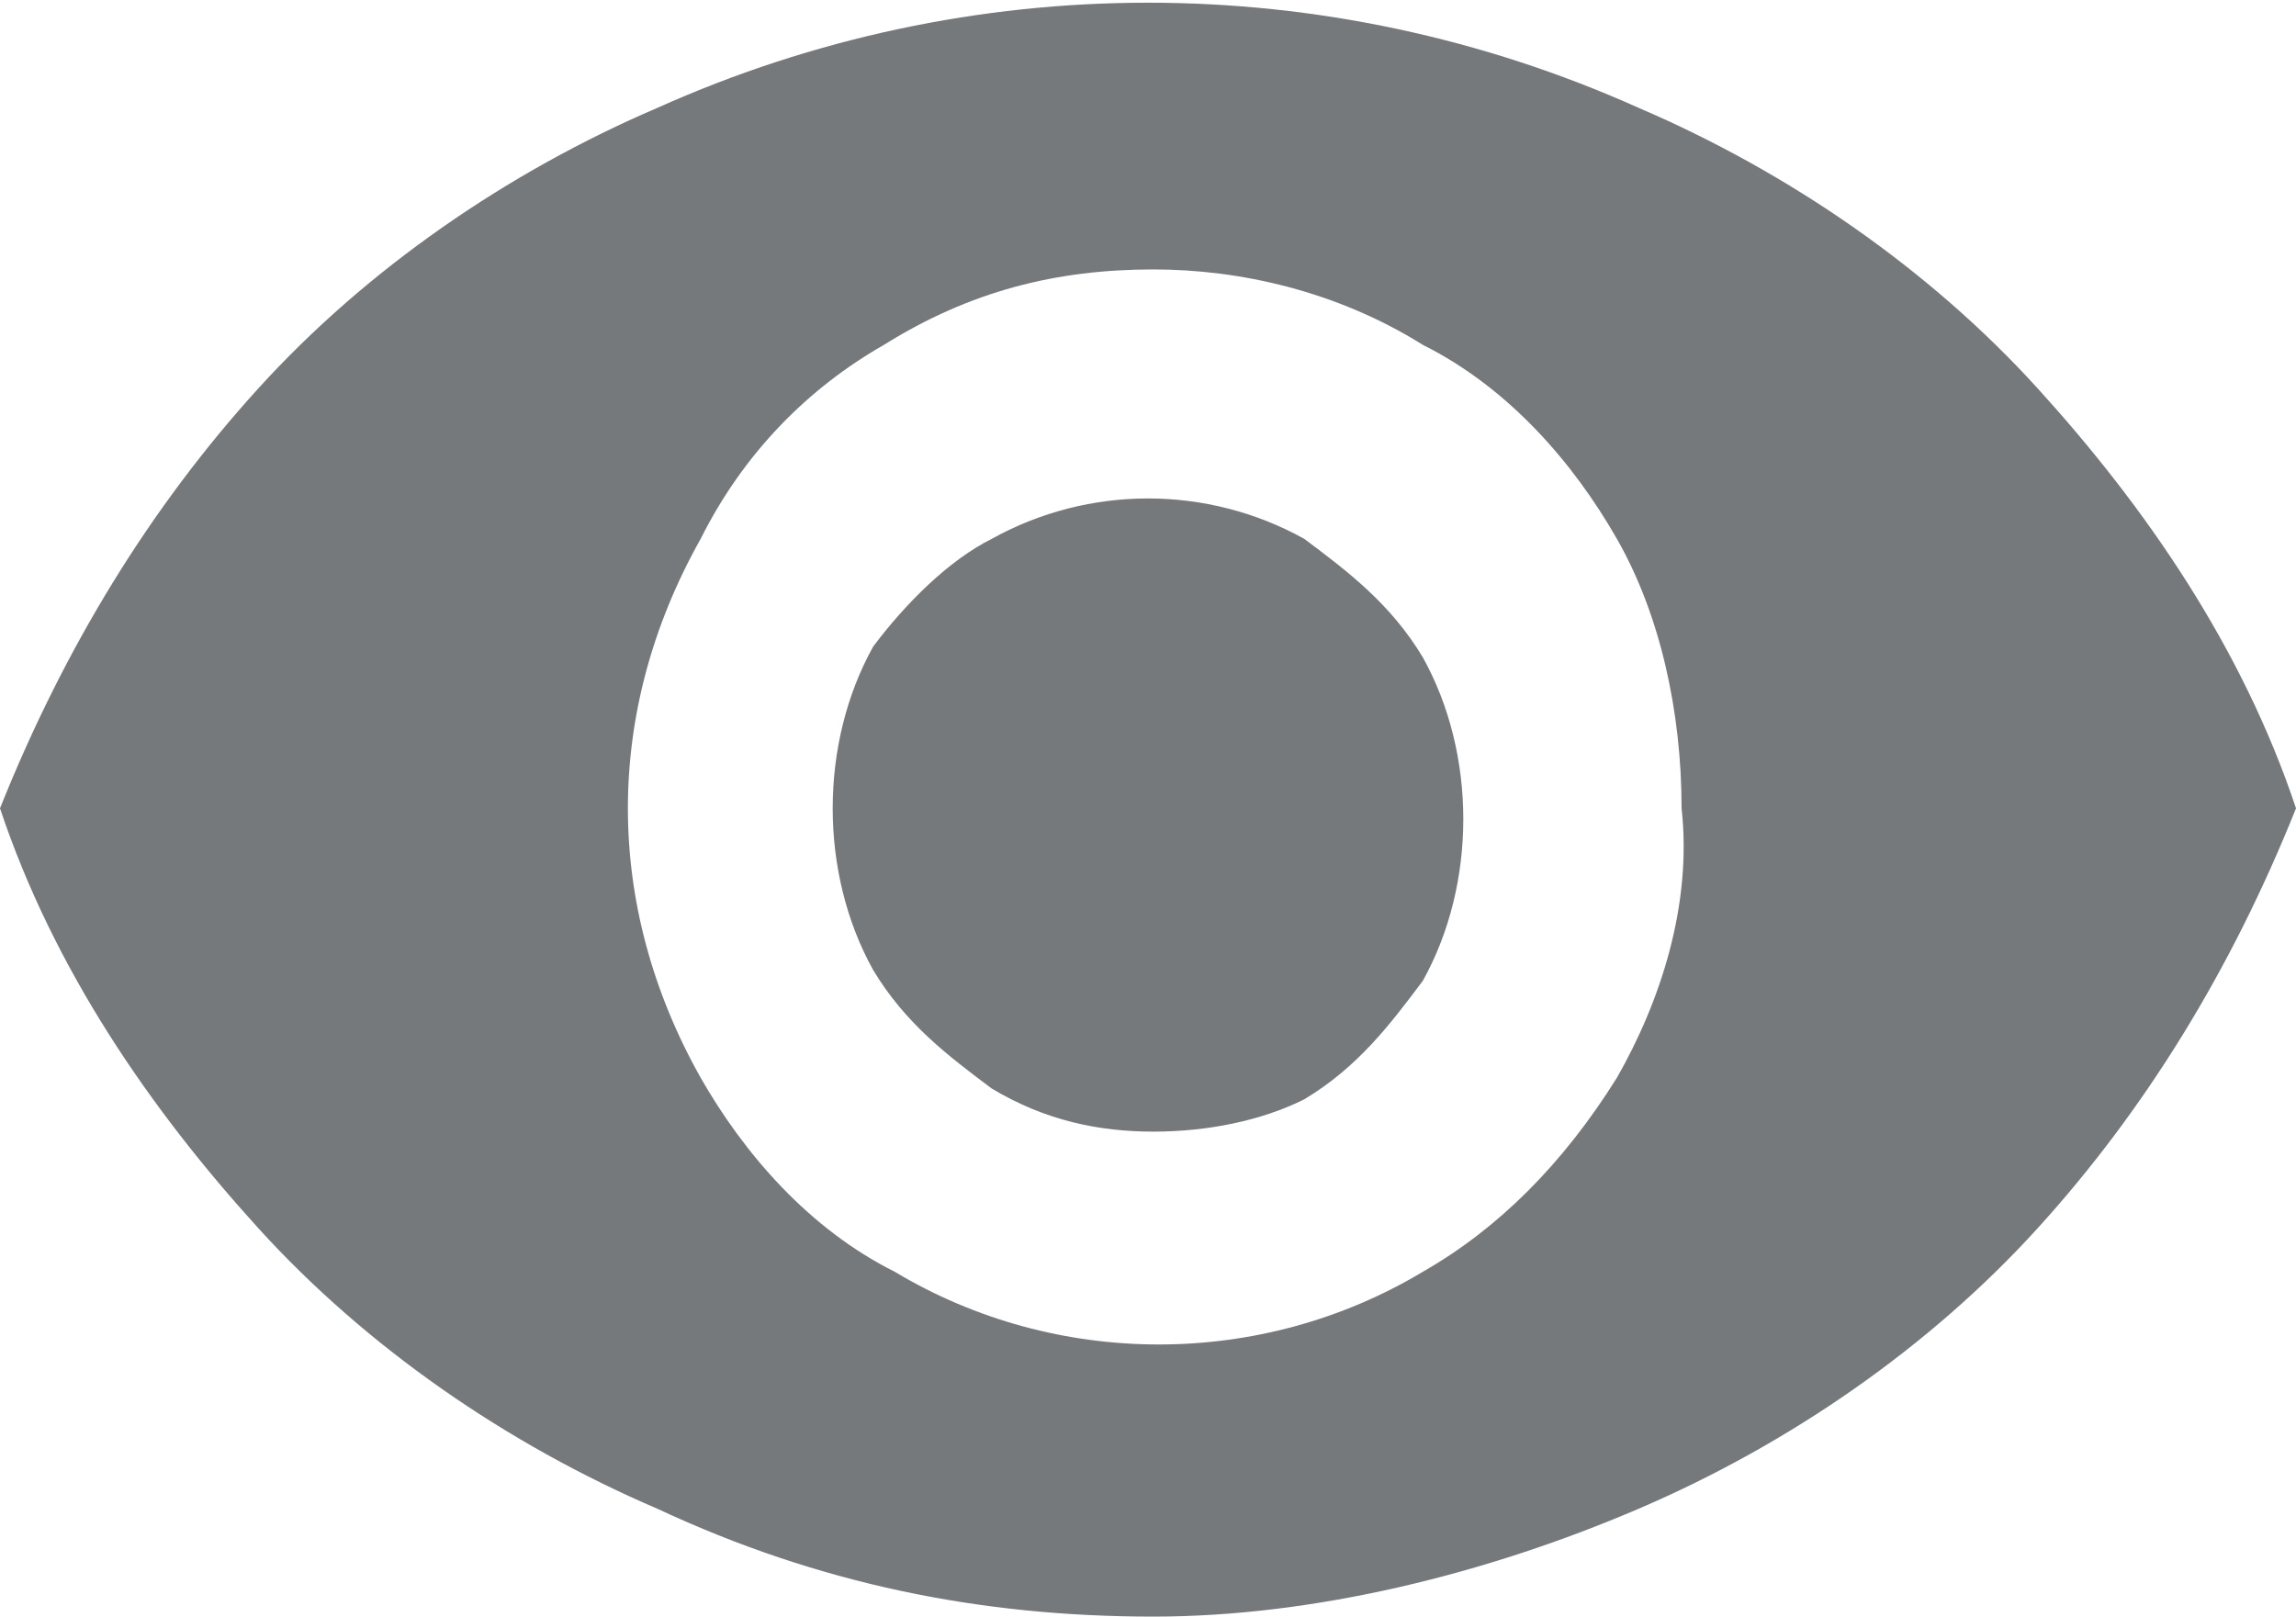 <?xml version="1.0" encoding="utf-8"?>
<!-- Generator: Adobe Illustrator 25.1.0, SVG Export Plug-In . SVG Version: 6.00 Build 0)  -->
<svg version="1.1" id="Layer_1" xmlns="http://www.w3.org/2000/svg" xmlns:xlink="http://www.w3.org/1999/xlink" x="0px" y="0px"
	 width="21.3px" height="15px" viewBox="0 0 21.3 15" style="enable-background:new 0 0 21.3 15;" xml:space="preserve">
<style type="text/css">
	.st0{fill:#75797B;}
</style>
<g id="Brand_Icons_Utility_Eye" transform="translate(0 0)">
	<path id="_Eye_Icon_Color" class="st0" d="M10.7,15c-1.6,0-3.1-0.3-4.6-1c-1.4-0.6-2.7-1.5-3.7-2.6S0.5,9,0,7.5
		C0.6,6,1.4,4.7,2.4,3.6s2.3-2,3.7-2.6c2.9-1.3,6.2-1.3,9.1,0c1.4,0.6,2.7,1.5,3.7,2.6s1.9,2.4,2.4,3.9c-0.6,1.5-1.4,2.8-2.4,3.9
		s-2.3,2-3.7,2.6C13.8,14.6,12.2,15,10.7,15z M10.7,2.5C9.8,2.5,9,2.7,8.2,3.2C7.5,3.6,6.9,4.2,6.5,5c-0.9,1.6-0.9,3.4,0,5
		c0.4,0.7,1,1.4,1.8,1.8c1.5,0.9,3.4,0.9,4.9,0c0.7-0.4,1.3-1,1.8-1.8c0.4-0.7,0.7-1.6,0.6-2.5c0-0.9-0.2-1.8-0.6-2.5
		c-0.4-0.7-1-1.4-1.8-1.8C12.4,2.7,11.5,2.5,10.7,2.5z M10.7,10.5c-0.5,0-1-0.1-1.5-0.4C8.8,9.8,8.4,9.5,8.1,9c-0.5-0.9-0.5-2.1,0-3
		c0.3-0.4,0.7-0.8,1.1-1c0.9-0.5,2-0.5,2.9,0c0.4,0.3,0.8,0.6,1.1,1.1c0.5,0.9,0.5,2.1,0,3c-0.3,0.4-0.6,0.8-1.1,1.1
		C11.7,10.4,11.2,10.5,10.7,10.5z"/>
</g>
</svg>
